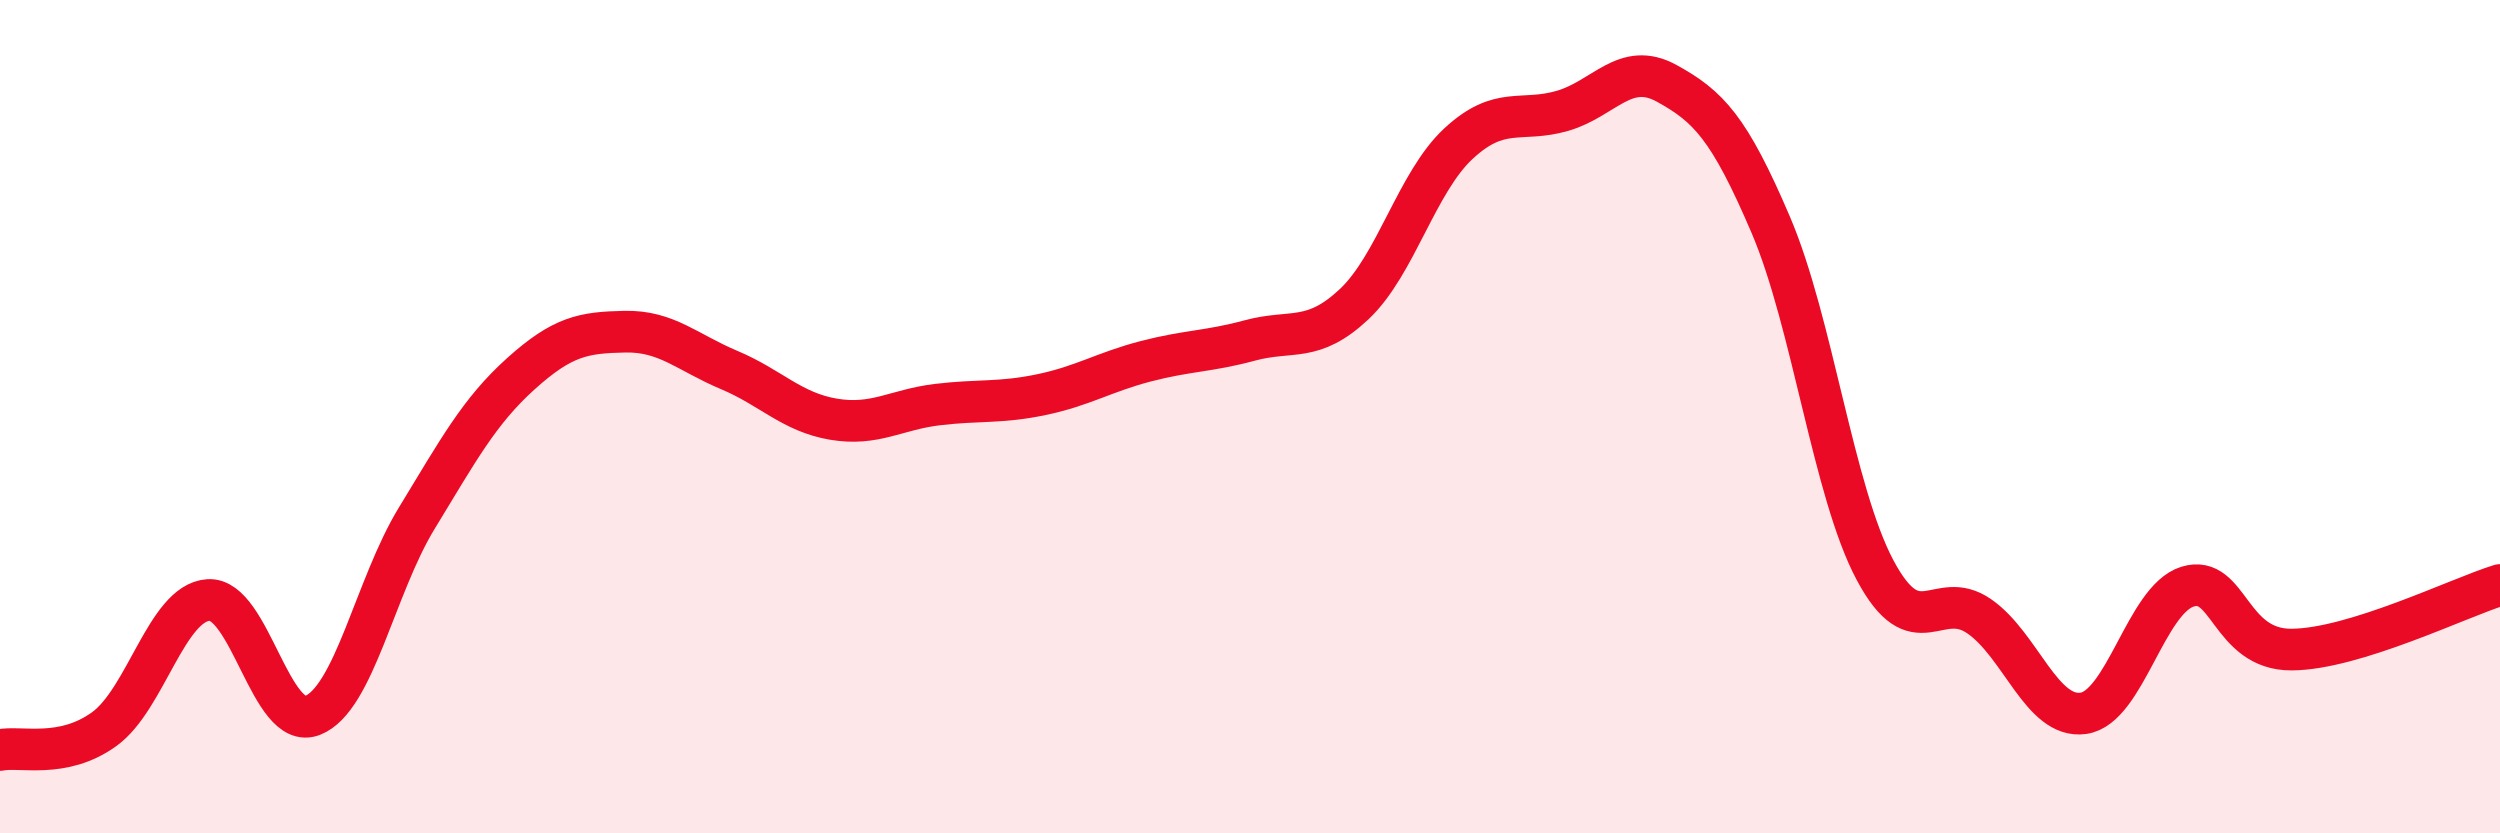 
    <svg width="60" height="20" viewBox="0 0 60 20" xmlns="http://www.w3.org/2000/svg">
      <path
        d="M 0,18 C 0.5,17.9 1.5,18.22 2.5,17.5 C 3.5,16.78 4,14.47 5,14.4 C 6,14.33 6.5,17.56 7.5,17.17 C 8.5,16.78 9,14.08 10,12.44 C 11,10.8 11.5,9.87 12.5,8.97 C 13.5,8.07 14,7.98 15,7.96 C 16,7.94 16.5,8.46 17.5,8.88 C 18.5,9.3 19,9.89 20,10.06 C 21,10.23 21.5,9.83 22.5,9.71 C 23.5,9.59 24,9.68 25,9.47 C 26,9.26 26.5,8.93 27.5,8.67 C 28.5,8.41 29,8.44 30,8.17 C 31,7.9 31.5,8.24 32.5,7.3 C 33.5,6.36 34,4.38 35,3.45 C 36,2.52 36.5,2.95 37.5,2.66 C 38.5,2.37 39,1.45 40,2 C 41,2.55 41.5,3.06 42.5,5.4 C 43.5,7.74 44,11.8 45,13.68 C 46,15.56 46.5,14.1 47.5,14.79 C 48.5,15.48 49,17.26 50,17.12 C 51,16.98 51.5,14.39 52.5,14.08 C 53.5,13.77 53.5,15.6 55,15.59 C 56.5,15.58 59,14.35 60,14.04L60 20L0 20Z"
        fill="#EB0A25"
        opacity="0.1"
        stroke-linecap="round"
        stroke-linejoin="round"
      />
      <path
        d="M 0,18 C 0.5,17.9 1.5,18.22 2.5,17.5 C 3.5,16.78 4,14.47 5,14.4 C 6,14.33 6.5,17.56 7.5,17.17 C 8.5,16.78 9,14.08 10,12.44 C 11,10.8 11.5,9.87 12.5,8.97 C 13.5,8.07 14,7.98 15,7.96 C 16,7.94 16.5,8.46 17.5,8.88 C 18.5,9.3 19,9.89 20,10.06 C 21,10.23 21.5,9.83 22.5,9.71 C 23.5,9.59 24,9.68 25,9.47 C 26,9.26 26.5,8.93 27.5,8.67 C 28.5,8.41 29,8.44 30,8.17 C 31,7.9 31.5,8.24 32.5,7.3 C 33.5,6.36 34,4.38 35,3.45 C 36,2.52 36.5,2.95 37.5,2.66 C 38.5,2.37 39,1.45 40,2 C 41,2.55 41.5,3.06 42.5,5.4 C 43.5,7.74 44,11.8 45,13.68 C 46,15.56 46.5,14.1 47.5,14.79 C 48.5,15.48 49,17.26 50,17.12 C 51,16.98 51.5,14.39 52.5,14.08 C 53.5,13.77 53.5,15.6 55,15.59 C 56.5,15.58 59,14.35 60,14.04"
        stroke="#EB0A25"
        stroke-width="1"
        fill="none"
        stroke-linecap="round"
        stroke-linejoin="round"
      />
    </svg>
  